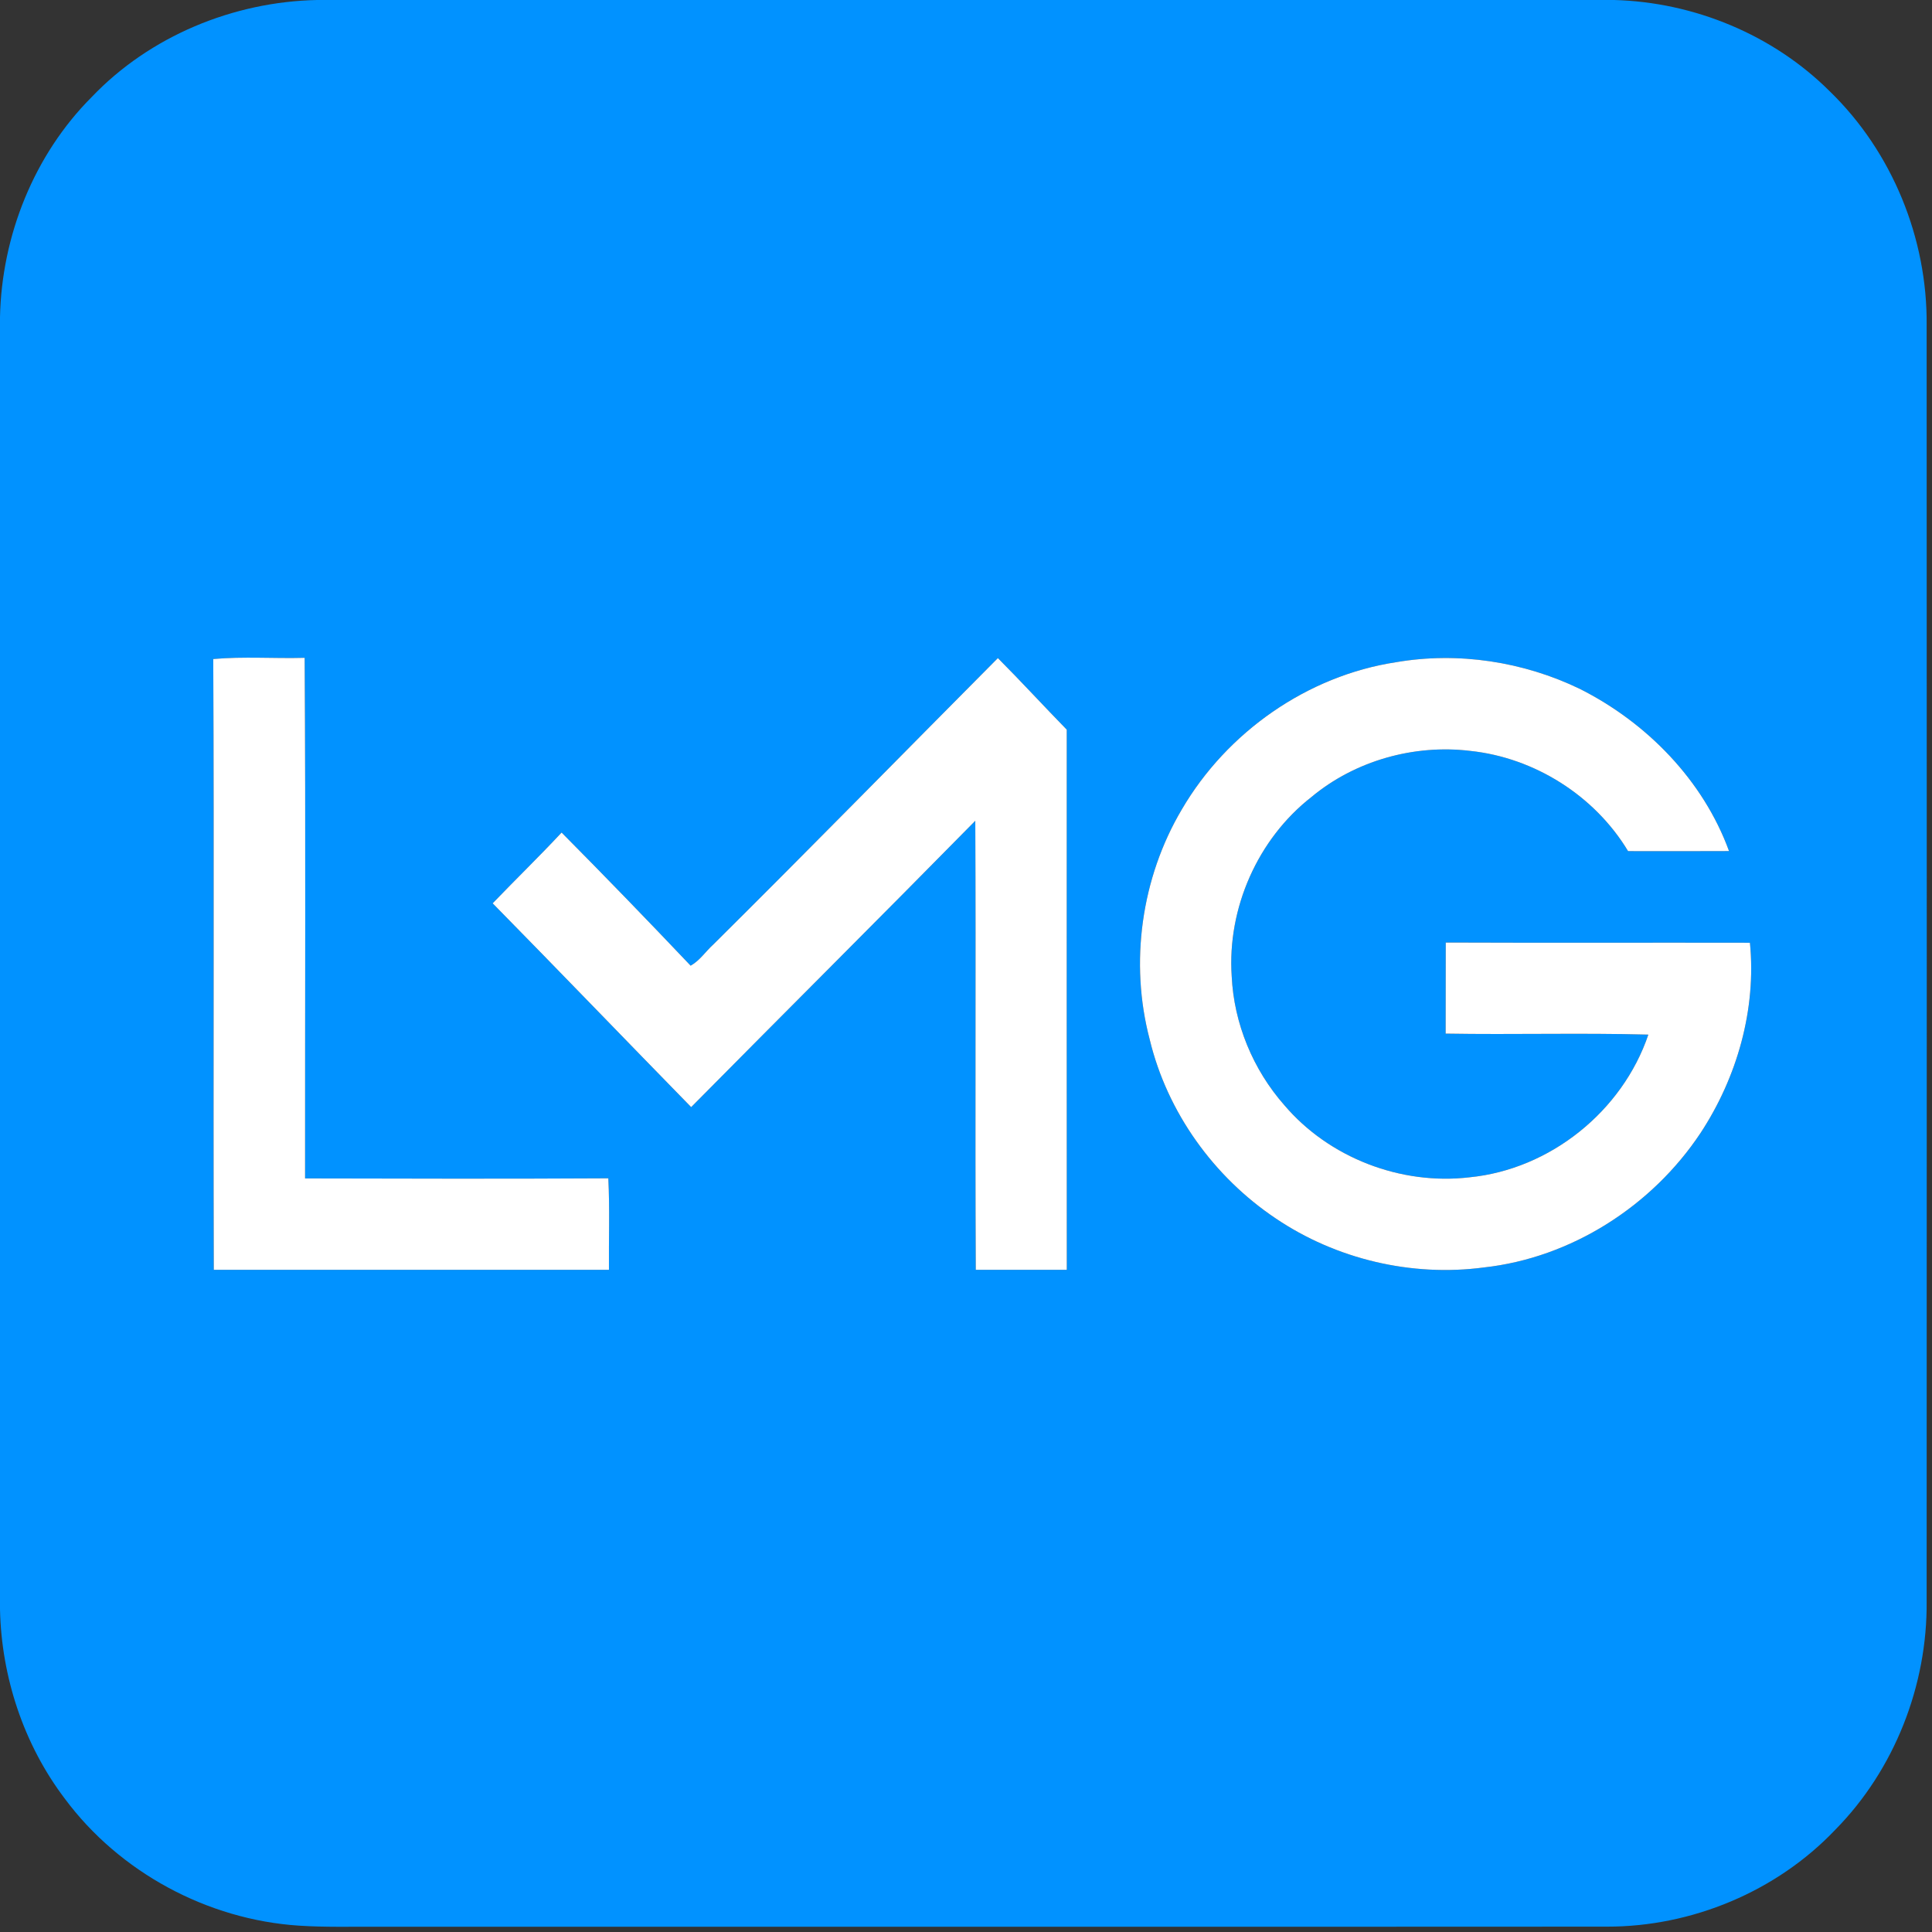 <?xml version="1.0" encoding="UTF-8" ?>
<!DOCTYPE svg PUBLIC "-//W3C//DTD SVG 1.1//EN" "http://www.w3.org/Graphics/SVG/1.1/DTD/svg11.dtd">
<svg width="368pt" height="368pt" viewBox="0 0 368 368" version="1.1" xmlns="http://www.w3.org/2000/svg">
<rect x="0" y="0" width="368" height="368" fill="#333333" stroke="none"/>
<g id="#0192ffff">
<path fill="#0192ff" opacity="1.00" d=" M 60.38 0.00 L 307.47 0.00 C 322.69 0.41 337.74 6.62 348.54 17.41 C 360.43 28.93 367.15 45.45 366.98 61.98 C 367.01 142.98 367.01 223.98 366.98 304.98 C 367.14 321.02 360.86 337.09 349.57 348.53 C 338.40 360.29 322.25 367.01 306.06 366.98 C 228.03 367.03 150.01 366.98 71.99 367.00 C 66.97 366.97 61.95 367.12 56.94 366.79 C 39.51 365.65 22.77 356.64 12.35 342.61 C 4.53 332.31 0.28 319.46 0.00 306.56 L 0.00 60.38 C 0.33 44.90 6.49 29.47 17.47 18.48 C 28.53 6.88 44.42 0.33 60.38 0.00 M 40.62 125.53 C 40.80 164.31 40.60 203.09 40.72 241.87 C 65.81 241.88 90.90 241.87 115.99 241.87 C 115.94 236.06 116.16 230.25 115.87 224.44 C 96.62 224.55 77.36 224.51 58.11 224.46 C 58.09 191.41 58.24 158.35 58.03 125.30 C 52.23 125.46 46.40 125.01 40.62 125.53 M 265.94 126.13 C 249.02 128.70 233.70 139.45 225.10 154.19 C 217.38 167.22 215.13 183.38 219.00 198.03 C 222.33 211.85 231.19 224.17 242.98 232.07 C 254.49 239.85 268.86 243.25 282.64 241.42 C 299.30 239.59 314.67 229.72 323.90 215.83 C 330.87 205.23 334.57 192.26 333.32 179.57 C 314.00 179.53 294.69 179.61 275.38 179.53 C 275.35 185.31 275.39 191.10 275.36 196.88 C 288.23 197.10 301.11 196.72 313.97 197.07 C 309.03 211.66 295.26 222.74 279.90 224.25 C 266.84 225.79 253.15 220.54 244.62 210.49 C 238.67 203.73 235.03 194.95 234.61 185.94 C 233.74 173.01 239.57 159.80 249.79 151.82 C 258.10 144.89 269.35 141.73 280.07 143.03 C 292.31 144.33 303.76 151.57 310.11 162.12 C 316.52 162.13 322.93 162.14 329.34 162.11 C 324.42 148.62 313.67 137.63 300.93 131.22 C 290.15 126.01 277.76 124.11 265.94 126.13 M 135.90 179.87 C 134.43 181.19 133.31 182.96 131.55 183.94 C 123.45 175.40 115.26 166.94 106.97 158.58 C 102.69 163.17 98.19 167.53 93.84 172.06 C 106.50 184.94 119.02 197.96 131.65 210.88 C 149.66 192.67 167.81 174.60 185.77 156.34 C 185.90 184.85 185.72 213.36 185.86 241.87 C 191.64 241.88 197.42 241.88 203.20 241.87 C 203.17 207.57 203.19 173.27 203.19 138.98 C 198.78 134.47 194.52 129.81 190.07 125.35 C 172.01 143.52 154.09 161.83 135.90 179.87 Z" />
</g>
<g id="#ffffffff">
<path fill="#ffffff" opacity="1.00" d=" M 40.62 125.53 C 46.40 125.01 52.23 125.46 58.03 125.30 C 58.24 158.35 58.09 191.41 58.11 224.46 C 77.36 224.51 96.62 224.55 115.87 224.44 C 116.16 230.25 115.94 236.06 115.99 241.87 C 90.90 241.87 65.81 241.88 40.72 241.87 C 40.60 203.09 40.80 164.31 40.62 125.53 Z" />
<path fill="#ffffff" opacity="1.00" d=" M 265.94 126.13 C 277.76 124.11 290.15 126.01 300.93 131.22 C 313.67 137.63 324.42 148.62 329.34 162.11 C 322.93 162.14 316.52 162.13 310.11 162.12 C 303.76 151.57 292.31 144.33 280.07 143.03 C 269.35 141.73 258.10 144.89 249.79 151.82 C 239.57 159.80 233.74 173.01 234.61 185.94 C 235.03 194.95 238.67 203.73 244.62 210.49 C 253.15 220.54 266.84 225.79 279.90 224.25 C 295.26 222.74 309.03 211.66 313.97 197.07 C 301.11 196.72 288.23 197.10 275.36 196.88 C 275.39 191.10 275.35 185.31 275.38 179.53 C 294.69 179.61 314.00 179.53 333.32 179.57 C 334.57 192.26 330.87 205.23 323.90 215.83 C 314.67 229.72 299.30 239.59 282.64 241.42 C 268.86 243.25 254.49 239.85 242.98 232.07 C 231.19 224.17 222.33 211.85 219.00 198.03 C 215.13 183.38 217.38 167.22 225.10 154.19 C 233.70 139.45 249.02 128.70 265.94 126.13 Z" />
<path fill="#ffffff" opacity="1.00" d=" M 135.90 179.87 C 154.09 161.83 172.01 143.52 190.07 125.35 C 194.52 129.81 198.78 134.47 203.19 138.98 C 203.19 173.27 203.17 207.57 203.20 241.87 C 197.42 241.88 191.64 241.88 185.86 241.87 C 185.72 213.36 185.90 184.85 185.77 156.34 C 167.81 174.60 149.66 192.67 131.65 210.88 C 119.02 197.96 106.50 184.94 93.84 172.06 C 98.19 167.53 102.69 163.17 106.97 158.58 C 115.26 166.94 123.45 175.40 131.55 183.94 C 133.31 182.96 134.43 181.19 135.90 179.87 Z" />
</g>
</svg>
